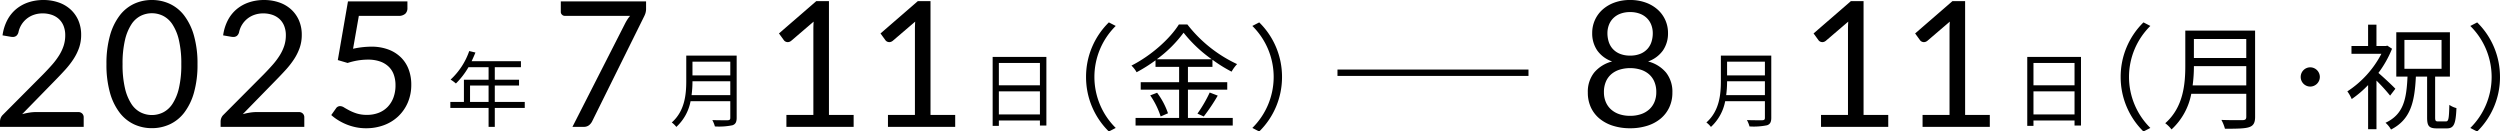 <svg xmlns="http://www.w3.org/2000/svg" width="785.32" height="41.304" viewBox="0 0 785.32 41.304">
  <defs>
    <style>
      .cls-1 {
        fill: none;
        stroke: #000;
        stroke-width: 2px;
      }
    </style>
  </defs>
  <g id="txt_date" transform="translate(-649.86 -8553.152)">
    <path id="パス_3873" data-name="パス 3873" d="M25.02-13.68A23.918,23.918,0,0,0,32.184,3.456l2.16-1.116a22.528,22.528,0,0,1-6.7-16.02,22.528,22.528,0,0,1,6.7-16.02l-2.16-1.116A23.918,23.918,0,0,0,25.02-13.68Zm22.212-5.544a39.385,39.385,0,0,0,8.424-8.352,42.269,42.269,0,0,0,8.856,8.352Zm9.792,9.54H69.372v-2.34H57.024v-4.824h7.7V-19.08a45.639,45.639,0,0,0,6.012,3.744,12.121,12.121,0,0,1,1.728-2.376A42.408,42.408,0,0,1,56.844-30.168H54.18c-2.808,4.5-8.712,9.792-14.9,12.924a8.61,8.61,0,0,1,1.62,2.088,48.452,48.452,0,0,0,5.94-3.744v2.052h7.416v4.824H42.192v2.34h12.06V-.792H40.572V1.584H71.1V-.792H57.024ZM45.18-7.884A25.061,25.061,0,0,1,48.456-1.26l2.3-1.008a22.97,22.97,0,0,0-3.42-6.444ZM61.992-1.26a59.1,59.1,0,0,0,4.392-6.552l-2.52-.972A41.818,41.818,0,0,1,60.012-2.16ZM86.58-13.68a23.918,23.918,0,0,0-7.164-17.136L77.256-29.7a22.528,22.528,0,0,1,6.7,16.02,22.528,22.528,0,0,1-6.7,16.02l2.16,1.116A23.918,23.918,0,0,0,86.58-13.68Z" transform="translate(966 8591)"/>
    <path id="パス_3872" data-name="パス 3872" d="M25.02-13.68A23.918,23.918,0,0,0,32.184,3.456l2.16-1.116a22.528,22.528,0,0,1-6.7-16.02,22.528,22.528,0,0,1,6.7-16.02l-2.16-1.116A23.918,23.918,0,0,0,25.02-13.68Zm22.608,2.664a45.2,45.2,0,0,0,.4-6.048H64.476v6.048ZM64.476-25.6v5.976H48.024V-25.6Zm2.772-2.628H45.324v11.016c0,5.724-.576,13.032-6.3,18.072A10.13,10.13,0,0,1,41,2.808,20.306,20.306,0,0,0,47.2-8.388h17.28v7.2c0,.792-.288,1.044-1.116,1.08-.828,0-3.708.036-6.7-.072A12.77,12.77,0,0,1,57.78,2.592c3.852,0,6.228-.036,7.6-.5,1.332-.432,1.872-1.368,1.872-3.24ZM84.564-16.7a3.011,3.011,0,0,0-2.988,3.024,3.011,3.011,0,0,0,2.988,3.024,3.042,3.042,0,0,0,3.024-3.024A3.042,3.042,0,0,0,84.564-16.7Zm26.748,6.732c-.756-.828-3.744-3.636-5.328-4.968a33.72,33.72,0,0,0,4.284-7.6l-1.476-.972-.468.108h-2.952v-6.7h-2.628v6.7h-5.22v2.448h9.4A31.229,31.229,0,0,1,96.228-9.144,12.008,12.008,0,0,1,97.6-6.732a33.108,33.108,0,0,0,5.148-4.392V2.736h2.628V-12.528a55.352,55.352,0,0,1,4.284,4.716Zm2.844-15.336H125.82v9.072H114.156Zm10.62,25.6c-.792,0-.972-.18-.972-1.26V-13.788h4.644V-27.72H111.6v13.932h3.528C114.8-6.7,113.9-1.944,108.216.72a8.008,8.008,0,0,1,1.728,2.124c6.192-3.168,7.416-8.64,7.812-16.632h3.528V-.972c0,2.664.54,3.456,3.06,3.456h3.132c2.232,0,2.808-1.368,3.024-6.372A7.345,7.345,0,0,1,128.268-4.9C128.16-.5,128.016.288,127.188.288Zm19.4-13.968a23.918,23.918,0,0,0-7.164-17.136l-2.16,1.116a22.528,22.528,0,0,1,6.7,16.02,22.528,22.528,0,0,1-6.7,16.02l2.16,1.116A23.918,23.918,0,0,0,144.18-13.68Z" transform="translate(1291 8591)"/>
    <path id="パス_3871" data-name="パス 3871" d="M7.514-5.824v-5.148h5.824v5.148Zm17.186,0H15.288v-5.148h7.618v-1.82H15.288v-3.952H23.5v-1.872H8.008c.416-.884.832-1.82,1.2-2.73l-1.95-.468a22,22,0,0,1-5.85,8.97,11.967,11.967,0,0,1,1.664,1.222A24.022,24.022,0,0,0,7.02-16.744h6.318v3.952H5.59v6.968H1.326v1.872H13.338V2h1.95V-3.952H24.7Z" transform="translate(790 8591)"/>
    <path id="パス_3870" data-name="パス 3870" d="M7.1-7.956a32.643,32.643,0,0,0,.286-4.368H19.266v4.368Zm12.168-10.53v4.316H7.384v-4.316Zm2-1.9H5.434v7.956c0,4.134-.416,9.412-4.55,13.052a7.316,7.316,0,0,1,1.43,1.4A14.665,14.665,0,0,0,6.786-6.058h12.48v5.2c0,.572-.208.754-.806.78-.6,0-2.678.026-4.836-.052a9.222,9.222,0,0,1,.806,2,20.907,20.907,0,0,0,5.486-.364c.962-.312,1.352-.988,1.352-2.34Z" transform="translate(860 8591)"/>
    <path id="パス_3869" data-name="パス 3869" d="M7.1-7.956a32.643,32.643,0,0,0,.286-4.368H19.266v4.368Zm12.168-10.53v4.316H7.384v-4.316Zm2-1.9H5.434v7.956c0,4.134-.416,9.412-4.55,13.052a7.316,7.316,0,0,1,1.43,1.4A14.665,14.665,0,0,0,6.786-6.058h12.48v5.2c0,.572-.208.754-.806.78-.6,0-2.678.026-4.836-.052a9.222,9.222,0,0,1,.806,2,20.907,20.907,0,0,0,5.486-.364c.962-.312,1.352-.988,1.352-2.34Z" transform="translate(1185 8591)"/>
    <path id="パス_3868" data-name="パス 3868" d="M6.63-1.9V-9.152h12.9V-1.9Zm12.9-16.172v7.02H6.63v-7.02ZM4.68-19.968V1.69H6.63V0h12.9V1.586h2.028V-19.968Z" transform="translate(957 8591)"/>
    <path id="パス_3867" data-name="パス 3867" d="M6.63-1.9V-9.152h12.9V-1.9Zm12.9-16.172v7.02H6.63v-7.02ZM4.68-19.968V1.69H6.63V0h12.9V1.586h2.028V-19.968Z" transform="translate(1282 8591)"/>
    <path id="パス_3866" data-name="パス 3866" d="M16.528-39.847A14.362,14.362,0,0,1,21.2-39.1a10.774,10.774,0,0,1,3.754,2.159A10.077,10.077,0,0,1,27.445-33.5a11.231,11.231,0,0,1,.907,4.62,12.148,12.148,0,0,1-.66,4.07A16.6,16.6,0,0,1,25.9-21.216a26.357,26.357,0,0,1-2.6,3.327Q21.835-16.28,20.185-14.6L9.818-3.987a20.5,20.5,0,0,1,2.227-.481,13.877,13.877,0,0,1,2.173-.179h13.2a1.709,1.709,0,0,1,1.265.468,1.637,1.637,0,0,1,.467,1.21V0H2.86V-1.678A3.044,3.044,0,0,1,3.066-2.75,2.858,2.858,0,0,1,3.74-3.767L16.363-16.445q1.568-1.6,2.86-3.066a22.351,22.351,0,0,0,2.214-2.956,13.773,13.773,0,0,0,1.416-3.011,10.5,10.5,0,0,0,.5-3.259,7.783,7.783,0,0,0-.55-3.039,5.878,5.878,0,0,0-1.513-2.159,6.363,6.363,0,0,0-2.255-1.279,8.816,8.816,0,0,0-2.777-.426,8.318,8.318,0,0,0-2.75.44,7.461,7.461,0,0,0-2.241,1.224,7.432,7.432,0,0,0-1.65,1.856,7.239,7.239,0,0,0-.949,2.365A2.191,2.191,0,0,1,8-28.6a1.775,1.775,0,0,1-1.155.358q-.138,0-.289-.014T6.215-28.3l-2.557-.44a14.5,14.5,0,0,1,1.485-4.771,11.374,11.374,0,0,1,2.791-3.479,11.911,11.911,0,0,1,3.878-2.131A14.825,14.825,0,0,1,16.528-39.847ZM64.9-19.69a31.876,31.876,0,0,1-1.114,8.951,18.7,18.7,0,0,1-3.039,6.256A12.21,12.21,0,0,1,56.2-.8,13.277,13.277,0,0,1,50.573.412,13.158,13.158,0,0,1,44.949-.8a12.273,12.273,0,0,1-4.524-3.685A18.514,18.514,0,0,1,37.4-10.739a32.251,32.251,0,0,1-1.1-8.951,32.4,32.4,0,0,1,1.1-8.965,18.665,18.665,0,0,1,3.025-6.284,12.223,12.223,0,0,1,4.524-3.7,13.158,13.158,0,0,1,5.624-1.21,13.277,13.277,0,0,1,5.624,1.21,12.161,12.161,0,0,1,4.551,3.7,18.851,18.851,0,0,1,3.039,6.284A32.024,32.024,0,0,1,64.9-19.69Zm-5.088,0a32.209,32.209,0,0,0-.756-7.576A15.189,15.189,0,0,0,57.021-32.2a7.681,7.681,0,0,0-2.956-2.681,7.929,7.929,0,0,0-3.493-.811,7.929,7.929,0,0,0-3.493.811A7.586,7.586,0,0,0,44.138-32.2a15.4,15.4,0,0,0-2.021,4.936,32.208,32.208,0,0,0-.756,7.576,32.03,32.03,0,0,0,.756,7.563A15.4,15.4,0,0,0,44.138-7.2,7.586,7.586,0,0,0,47.08-4.524a7.928,7.928,0,0,0,3.493.811,7.929,7.929,0,0,0,3.493-.811A7.681,7.681,0,0,0,57.021-7.2a15.19,15.19,0,0,0,2.035-4.923A32.03,32.03,0,0,0,59.813-19.69ZM85.827-39.847A14.362,14.362,0,0,1,90.5-39.1a10.774,10.774,0,0,1,3.754,2.159A10.078,10.078,0,0,1,96.745-33.5a11.231,11.231,0,0,1,.908,4.62,12.148,12.148,0,0,1-.66,4.07,16.6,16.6,0,0,1-1.787,3.589,26.358,26.358,0,0,1-2.6,3.327Q91.135-16.28,89.485-14.6L79.118-3.987a20.5,20.5,0,0,1,2.228-.481,13.878,13.878,0,0,1,2.173-.179h13.2a1.709,1.709,0,0,1,1.265.468,1.637,1.637,0,0,1,.467,1.21V0H72.16V-1.678a3.044,3.044,0,0,1,.206-1.072,2.857,2.857,0,0,1,.674-1.017L85.663-16.445q1.567-1.6,2.86-3.066a22.351,22.351,0,0,0,2.214-2.956,13.773,13.773,0,0,0,1.416-3.011,10.5,10.5,0,0,0,.5-3.259,7.783,7.783,0,0,0-.55-3.039,5.878,5.878,0,0,0-1.512-2.159,6.363,6.363,0,0,0-2.255-1.279,8.815,8.815,0,0,0-2.777-.426,8.318,8.318,0,0,0-2.75.44,7.461,7.461,0,0,0-2.241,1.224,7.432,7.432,0,0,0-1.65,1.856,7.239,7.239,0,0,0-.949,2.365A2.191,2.191,0,0,1,77.3-28.6a1.775,1.775,0,0,1-1.155.358q-.138,0-.289-.014t-.344-.041l-2.557-.44a14.5,14.5,0,0,1,1.485-4.771,11.374,11.374,0,0,1,2.791-3.479,11.912,11.912,0,0,1,3.878-2.131A14.825,14.825,0,0,1,85.827-39.847Zm45.018,2.585a2.354,2.354,0,0,1-.66,1.719,3.039,3.039,0,0,1-2.228.674H115.582l-1.815,10.34a27.3,27.3,0,0,1,5.693-.66,15.022,15.022,0,0,1,5.431.907,11.191,11.191,0,0,1,3.946,2.5,10.407,10.407,0,0,1,2.406,3.768,13.418,13.418,0,0,1,.811,4.73,14.067,14.067,0,0,1-1.1,5.665,12.992,12.992,0,0,1-3.011,4.331,13.18,13.18,0,0,1-4.5,2.764,15.873,15.873,0,0,1-5.582.963A15.755,15.755,0,0,1,114.537.1a16.79,16.79,0,0,1-2.97-.921,17.655,17.655,0,0,1-2.558-1.32,14.787,14.787,0,0,1-2.09-1.568L108.4-5.8a1.532,1.532,0,0,1,1.32-.715,2.452,2.452,0,0,1,1.224.426q.7.426,1.691.949a14.362,14.362,0,0,0,2.324.949,10.488,10.488,0,0,0,3.176.426,9.922,9.922,0,0,0,3.712-.66,7.9,7.9,0,0,0,2.819-1.884,8.424,8.424,0,0,0,1.8-2.929,10.927,10.927,0,0,0,.632-3.823,9.746,9.746,0,0,0-.536-3.328,6.535,6.535,0,0,0-1.623-2.53,7.443,7.443,0,0,0-2.709-1.622,11.314,11.314,0,0,0-3.795-.578,20.088,20.088,0,0,0-3.08.248,21.507,21.507,0,0,0-3.3.8l-3.08-.907,3.19-18.425h18.673Z" transform="translate(647 8593)"/>
    <path id="パス_3865" data-name="パス 3865" d="M29.81-39.407v2.2a4.849,4.849,0,0,1-.206,1.54,6.958,6.958,0,0,1-.426,1.017L12.87-1.733a3.649,3.649,0,0,1-.99,1.224,2.643,2.643,0,0,1-1.7.509H6.682L23.238-32.505q.357-.687.729-1.265a8.72,8.72,0,0,1,.839-1.1H4.235a1.158,1.158,0,0,1-.839-.371,1.158,1.158,0,0,1-.371-.839v-3.327Z" transform="translate(823 8593)"/>
    <path id="パス_3864" data-name="パス 3864" d="M15.922.44a17.6,17.6,0,0,1-5.39-.784A12.483,12.483,0,0,1,6.325-2.585,9.983,9.983,0,0,1,3.6-6.119,10.954,10.954,0,0,1,2.64-10.78a9.664,9.664,0,0,1,1.98-6.256,10.8,10.8,0,0,1,5.665-3.506A9.5,9.5,0,0,1,5.6-23.994,9.434,9.434,0,0,1,4.015-29.48a9.816,9.816,0,0,1,.852-4.07,9.741,9.741,0,0,1,2.42-3.3,11.435,11.435,0,0,1,3.754-2.2,14.162,14.162,0,0,1,4.881-.8,14.194,14.194,0,0,1,4.867.8,11.408,11.408,0,0,1,3.768,2.2,9.741,9.741,0,0,1,2.42,3.3,9.816,9.816,0,0,1,.852,4.07,9.375,9.375,0,0,1-1.595,5.486,9.586,9.586,0,0,1-4.675,3.451,10.8,10.8,0,0,1,5.665,3.506,9.664,9.664,0,0,1,1.98,6.256,10.822,10.822,0,0,1-.976,4.661,10.2,10.2,0,0,1-2.722,3.534A12.329,12.329,0,0,1,21.313-.344,17.6,17.6,0,0,1,15.922.44Zm0-3.905A10.372,10.372,0,0,0,19.374-4a7.353,7.353,0,0,0,2.585-1.512,6.543,6.543,0,0,0,1.623-2.337,7.8,7.8,0,0,0,.564-3.011,8.177,8.177,0,0,0-.674-3.479,6.406,6.406,0,0,0-1.815-2.351,7.49,7.49,0,0,0-2.626-1.334,11.208,11.208,0,0,0-3.107-.426,11.208,11.208,0,0,0-3.108.426,7.49,7.49,0,0,0-2.626,1.334,6.406,6.406,0,0,0-1.815,2.351A8.177,8.177,0,0,0,7.7-10.863a7.8,7.8,0,0,0,.564,3.011A6.543,6.543,0,0,0,9.886-5.514,7.353,7.353,0,0,0,12.471-4,10.372,10.372,0,0,0,15.922-3.465Zm0-18.92a8.226,8.226,0,0,0,3.286-.591,6.117,6.117,0,0,0,2.214-1.567,6.04,6.04,0,0,0,1.238-2.241,8.923,8.923,0,0,0,.385-2.613,7.3,7.3,0,0,0-.454-2.585A5.969,5.969,0,0,0,21.244-34.1a6.3,6.3,0,0,0-2.227-1.43,8.447,8.447,0,0,0-3.094-.522,8.447,8.447,0,0,0-3.094.522A6.3,6.3,0,0,0,10.6-34.1a5.969,5.969,0,0,0-1.348,2.117A7.3,7.3,0,0,0,8.8-29.4a8.923,8.923,0,0,0,.385,2.613,6.04,6.04,0,0,0,1.238,2.241,6.117,6.117,0,0,0,2.214,1.567A8.226,8.226,0,0,0,15.922-22.385Z" transform="translate(1146 8593)"/>
    <path id="パス_3863" data-name="パス 3863" d="M7.892-3.74h8.47V-30.608q0-1.21.082-2.448l-7.04,6.023a1.885,1.885,0,0,1-.55.316,1.582,1.582,0,0,1-.522.1A1.533,1.533,0,0,1,7.59-26.8a1.351,1.351,0,0,1-.495-.426l-1.54-2.118L17.27-39.49h3.987V-3.74h7.755V0H7.892Zm31.9,0h8.47V-30.608q0-1.21.083-2.448l-7.04,6.023a1.885,1.885,0,0,1-.55.316,1.582,1.582,0,0,1-.522.1,1.534,1.534,0,0,1-.743-.179,1.351,1.351,0,0,1-.495-.426l-1.54-2.118L49.17-39.49h3.988V-3.74h7.755V0H39.792Z" transform="translate(889 8593)"/>
    <path id="パス_3862" data-name="パス 3862" d="M7.892-3.74h8.47V-30.608q0-1.21.082-2.448l-7.04,6.023a1.885,1.885,0,0,1-.55.316,1.582,1.582,0,0,1-.522.1A1.533,1.533,0,0,1,7.59-26.8a1.351,1.351,0,0,1-.495-.426l-1.54-2.118L17.27-39.49h3.987V-3.74h7.755V0H7.892Zm31.9,0h8.47V-30.608q0-1.21.083-2.448l-7.04,6.023a1.885,1.885,0,0,1-.55.316,1.582,1.582,0,0,1-.522.1,1.534,1.534,0,0,1-.743-.179,1.351,1.351,0,0,1-.495-.426l-1.54-2.118L49.17-39.49h3.988V-3.74h7.755V0H39.792Z" transform="translate(1214 8593)"/>
    <path id="パス_3850" data-name="パス 3850" class="cls-1" d="M-368,1159h60" transform="translate(1438 7417)"/>
  </g>
</svg>
